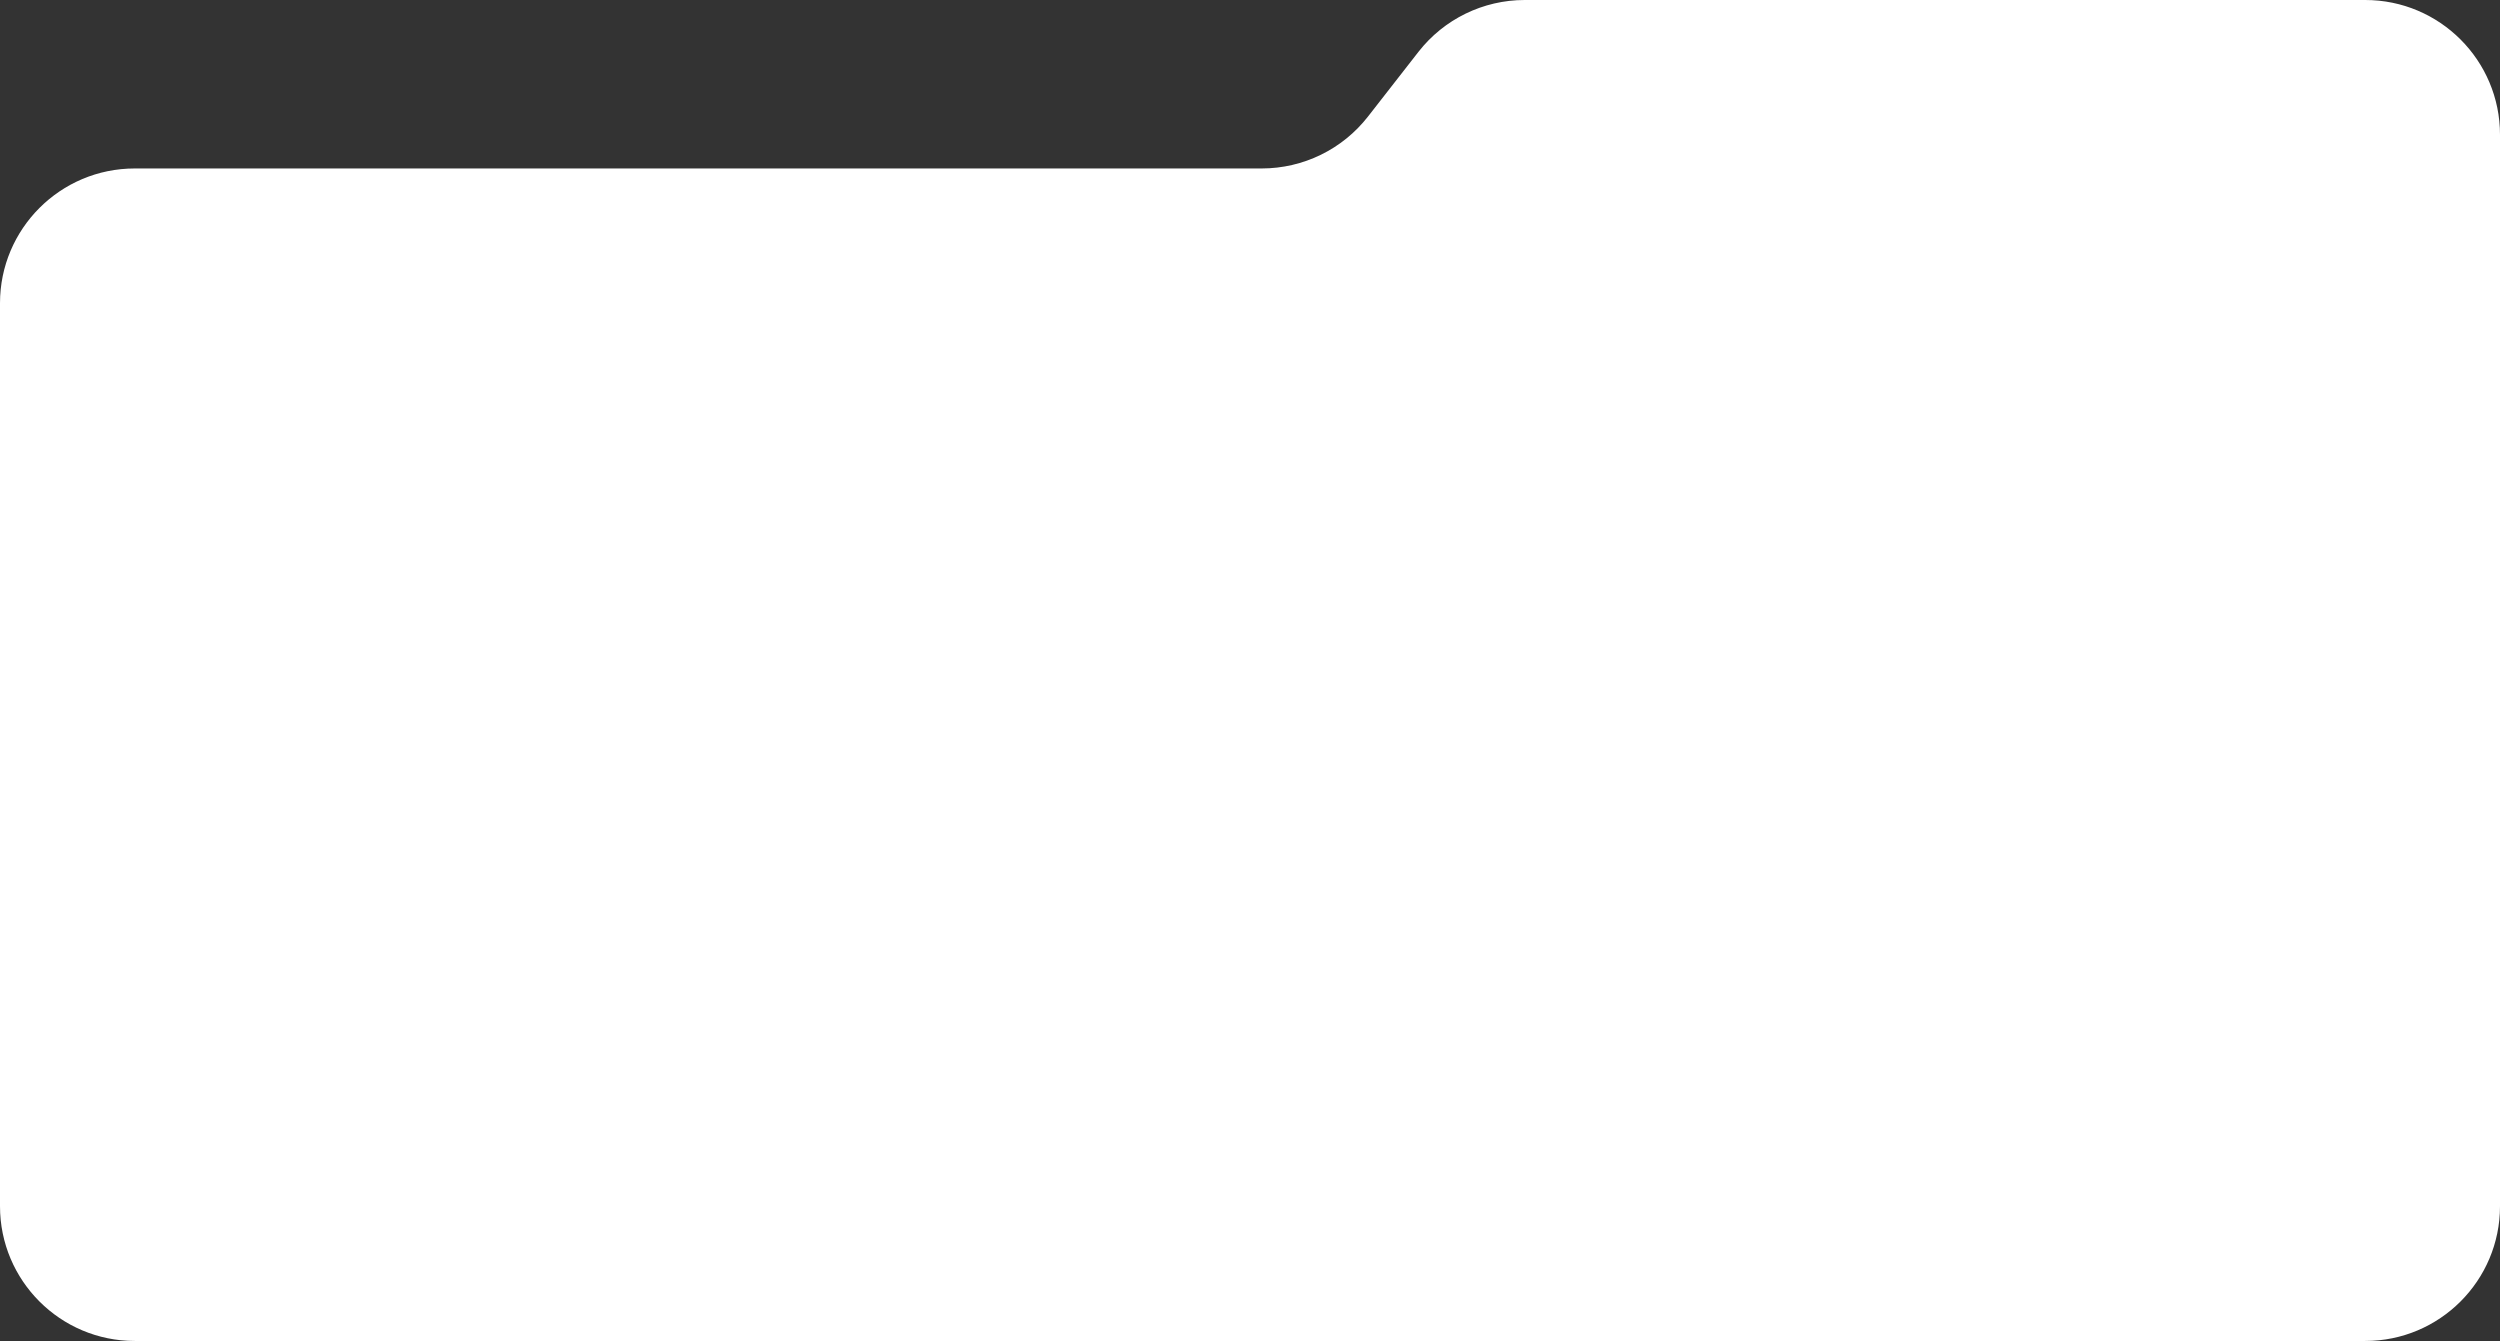 <?xml version="1.0" encoding="UTF-8"?> <svg xmlns="http://www.w3.org/2000/svg" width="371" height="199" viewBox="0 0 371 199" fill="none"><rect x="0" y="0" width="371" height="199" fill="#333333" stroke="none"/><path d="M371 179C371 190.046 362.046 199 351 199H20C8.954 199 0 190.046 0 179V99.5V45C0 33.954 8.954 25 20 25H187.235C193.398 25 199.216 22.16 203.006 17.301L210.494 7.699C214.284 2.841 220.102 0 226.265 0H351C362.046 0 371 8.954 371 20V179Z" fill="white"></path></svg> 